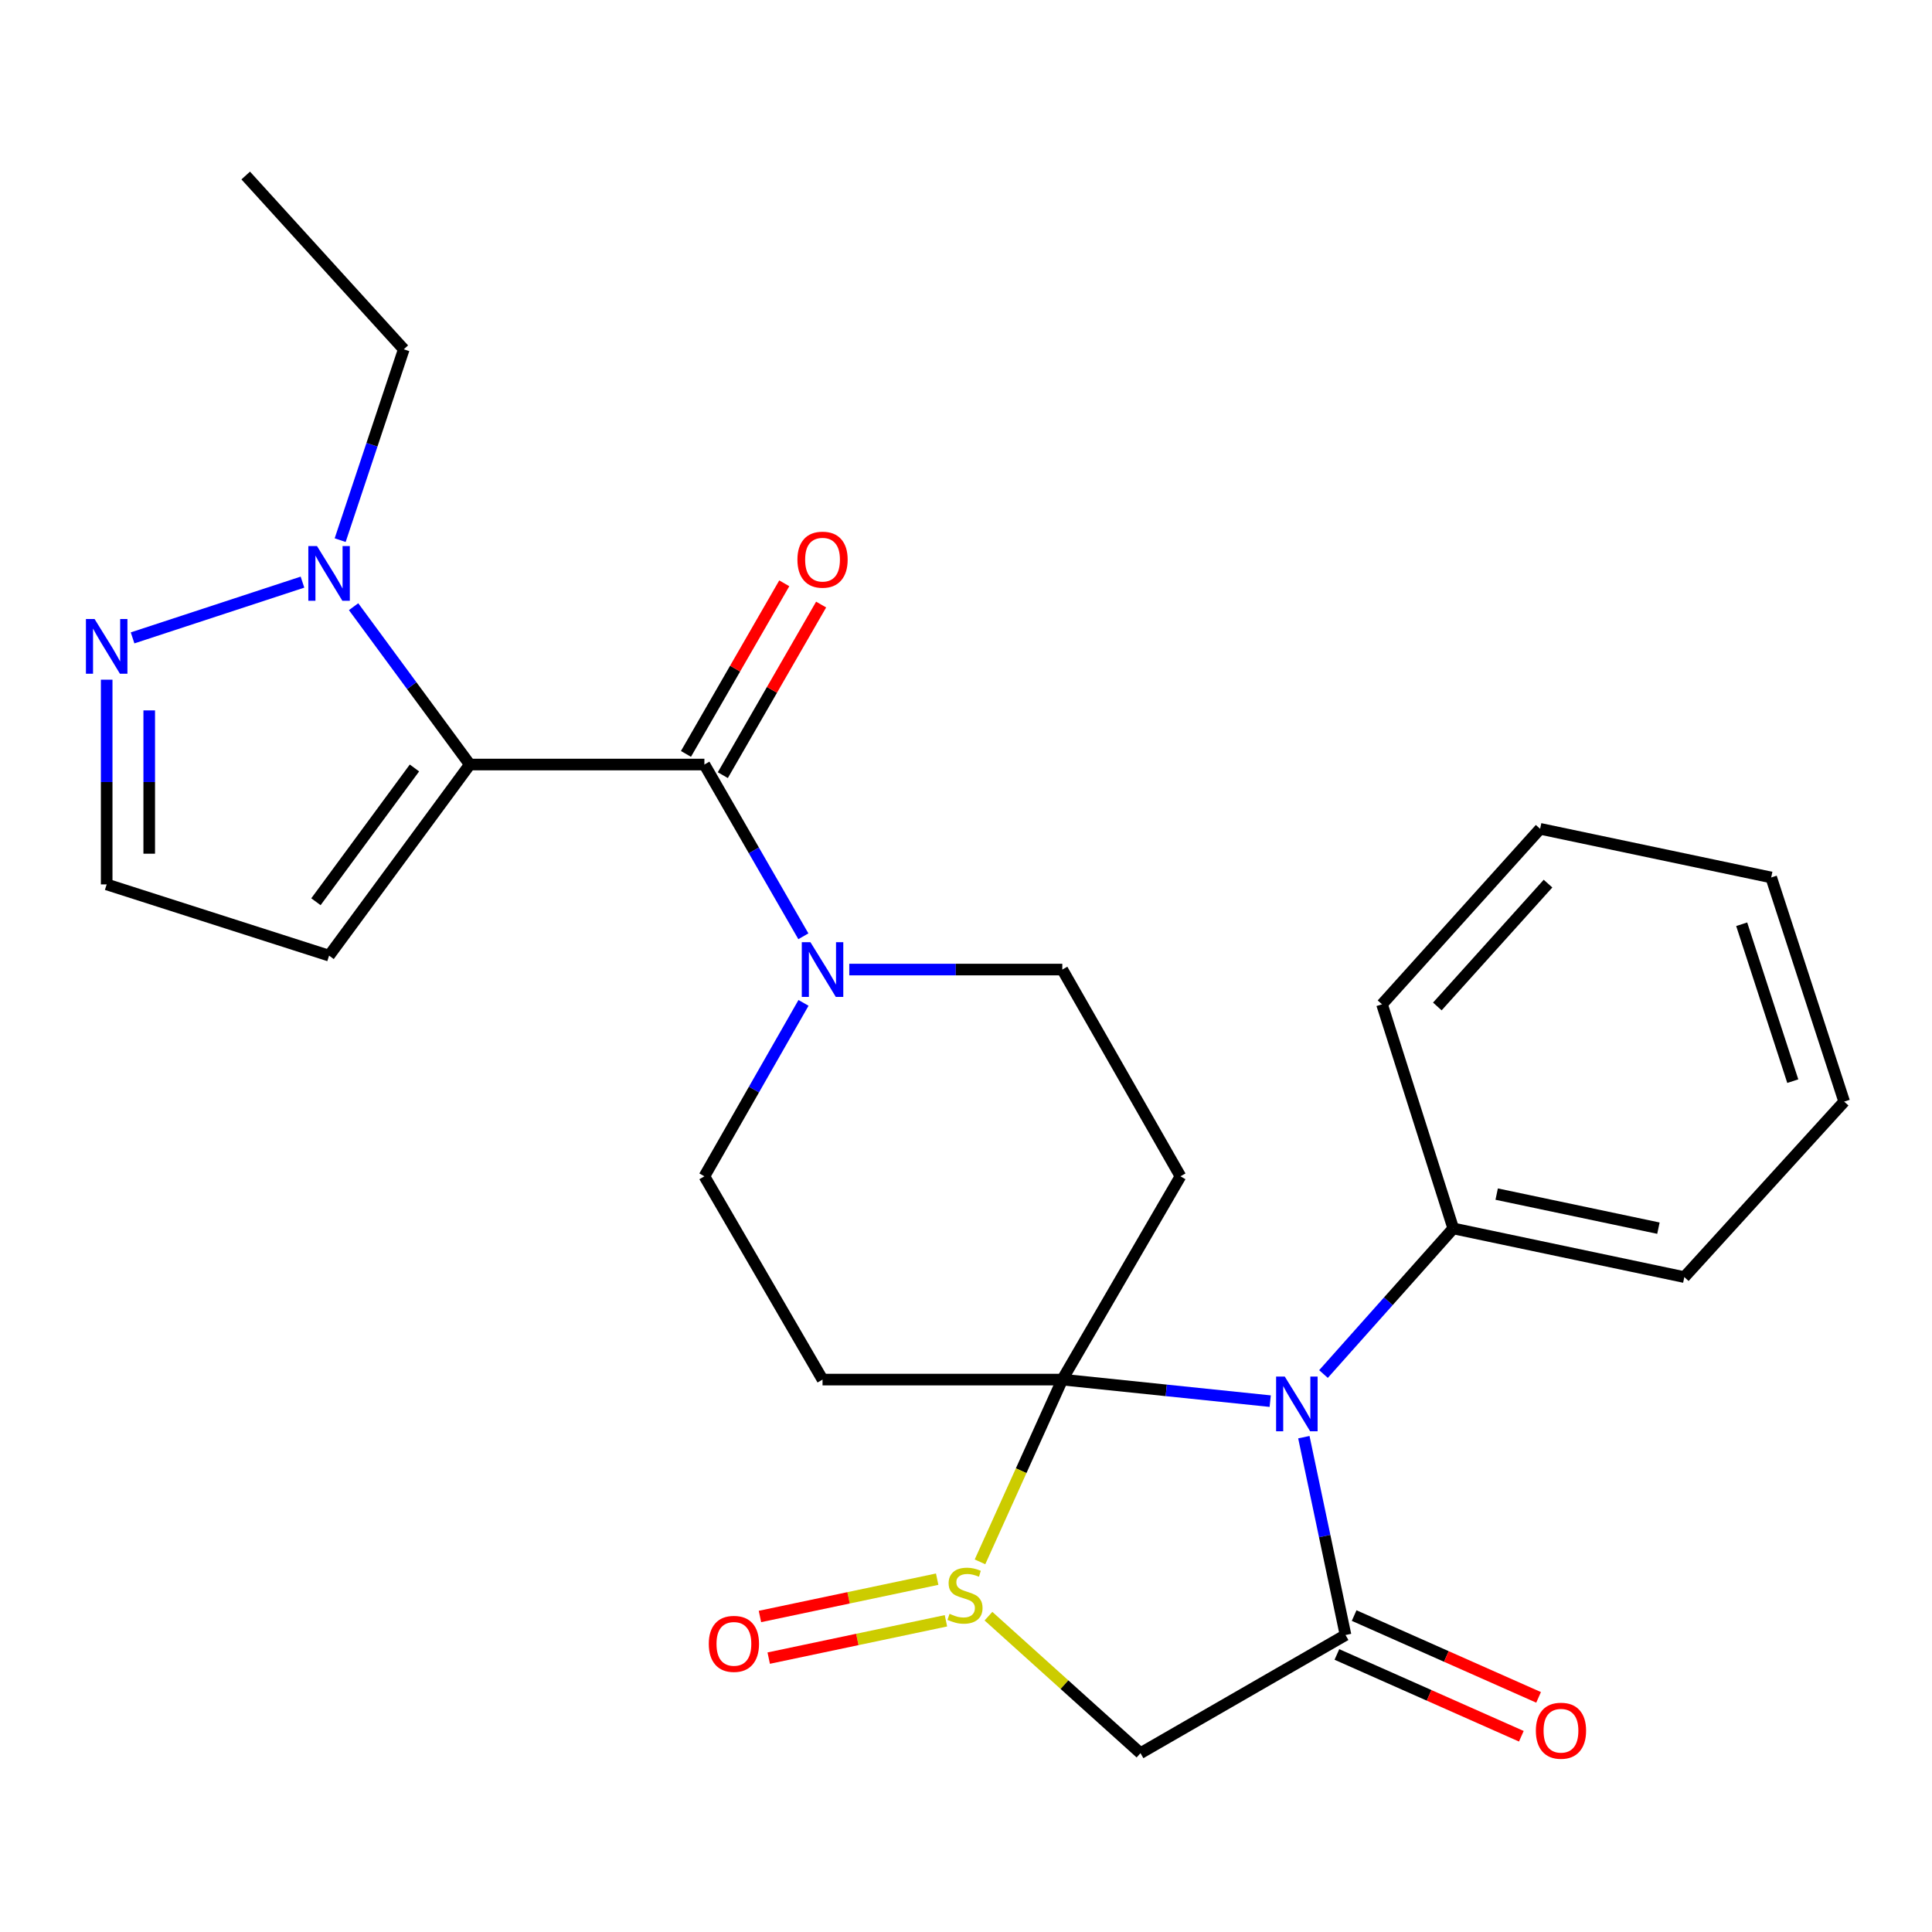 <?xml version='1.0' encoding='iso-8859-1'?>
<svg version='1.1' baseProfile='full'
              xmlns='http://www.w3.org/2000/svg'
                      xmlns:rdkit='http://www.rdkit.org/xml'
                      xmlns:xlink='http://www.w3.org/1999/xlink'
                  xml:space='preserve'
width='1000px' height='1000px' viewBox='0 0 1000 1000'>
<!-- END OF HEADER -->
<rect style='opacity:1.0;fill:#FFFFFF;stroke:none' width='1000' height='1000' x='0' y='0'> </rect>
<path class='bond-0' d='M 549.85,714.075 L 603.655,719.654' style='fill:none;fill-rule:evenodd;stroke:#000000;stroke-width:6px;stroke-linecap:butt;stroke-linejoin:miter;stroke-opacity:1' />
<path class='bond-0' d='M 603.655,719.654 L 657.46,725.232' style='fill:none;fill-rule:evenodd;stroke:#0000FF;stroke-width:6px;stroke-linecap:butt;stroke-linejoin:miter;stroke-opacity:1' />
<path class='bond-1' d='M 549.85,714.075 L 528.548,761.244' style='fill:none;fill-rule:evenodd;stroke:#000000;stroke-width:6px;stroke-linecap:butt;stroke-linejoin:miter;stroke-opacity:1' />
<path class='bond-1' d='M 528.548,761.244 L 507.245,808.412' style='fill:none;fill-rule:evenodd;stroke:#CCCC00;stroke-width:6px;stroke-linecap:butt;stroke-linejoin:miter;stroke-opacity:1' />
<path class='bond-2' d='M 549.85,714.075 L 425.745,714.075' style='fill:none;fill-rule:evenodd;stroke:#000000;stroke-width:6px;stroke-linecap:butt;stroke-linejoin:miter;stroke-opacity:1' />
<path class='bond-3' d='M 549.85,714.075 L 611.003,608.858' style='fill:none;fill-rule:evenodd;stroke:#000000;stroke-width:6px;stroke-linecap:butt;stroke-linejoin:miter;stroke-opacity:1' />
<path class='bond-4' d='M 674.877,743.878 L 685.658,795.078' style='fill:none;fill-rule:evenodd;stroke:#0000FF;stroke-width:6px;stroke-linecap:butt;stroke-linejoin:miter;stroke-opacity:1' />
<path class='bond-4' d='M 685.658,795.078 L 696.439,846.278' style='fill:none;fill-rule:evenodd;stroke:#000000;stroke-width:6px;stroke-linecap:butt;stroke-linejoin:miter;stroke-opacity:1' />
<path class='bond-5' d='M 685.033,711.198 L 718.615,673.515' style='fill:none;fill-rule:evenodd;stroke:#0000FF;stroke-width:6px;stroke-linecap:butt;stroke-linejoin:miter;stroke-opacity:1' />
<path class='bond-5' d='M 718.615,673.515 L 752.198,635.832' style='fill:none;fill-rule:evenodd;stroke:#000000;stroke-width:6px;stroke-linecap:butt;stroke-linejoin:miter;stroke-opacity:1' />
<path class='bond-6' d='M 511.623,836.527 L 550.97,871.979' style='fill:none;fill-rule:evenodd;stroke:#CCCC00;stroke-width:6px;stroke-linecap:butt;stroke-linejoin:miter;stroke-opacity:1' />
<path class='bond-6' d='M 550.97,871.979 L 590.317,907.431' style='fill:none;fill-rule:evenodd;stroke:#000000;stroke-width:6px;stroke-linecap:butt;stroke-linejoin:miter;stroke-opacity:1' />
<path class='bond-7' d='M 485.082,817.374 L 439.215,827.032' style='fill:none;fill-rule:evenodd;stroke:#CCCC00;stroke-width:6px;stroke-linecap:butt;stroke-linejoin:miter;stroke-opacity:1' />
<path class='bond-7' d='M 439.215,827.032 L 393.349,836.69' style='fill:none;fill-rule:evenodd;stroke:#FF0000;stroke-width:6px;stroke-linecap:butt;stroke-linejoin:miter;stroke-opacity:1' />
<path class='bond-7' d='M 489.619,838.921 L 443.752,848.579' style='fill:none;fill-rule:evenodd;stroke:#CCCC00;stroke-width:6px;stroke-linecap:butt;stroke-linejoin:miter;stroke-opacity:1' />
<path class='bond-7' d='M 443.752,848.579 L 397.886,858.237' style='fill:none;fill-rule:evenodd;stroke:#FF0000;stroke-width:6px;stroke-linecap:butt;stroke-linejoin:miter;stroke-opacity:1' />
<path class='bond-8' d='M 243.179,395.72 L 364.592,395.72' style='fill:none;fill-rule:evenodd;stroke:#000000;stroke-width:6px;stroke-linecap:butt;stroke-linejoin:miter;stroke-opacity:1' />
<path class='bond-9' d='M 243.179,395.72 L 213.099,354.872' style='fill:none;fill-rule:evenodd;stroke:#000000;stroke-width:6px;stroke-linecap:butt;stroke-linejoin:miter;stroke-opacity:1' />
<path class='bond-9' d='M 213.099,354.872 L 183.019,314.023' style='fill:none;fill-rule:evenodd;stroke:#0000FF;stroke-width:6px;stroke-linecap:butt;stroke-linejoin:miter;stroke-opacity:1' />
<path class='bond-10' d='M 243.179,395.72 L 170.331,494.637' style='fill:none;fill-rule:evenodd;stroke:#000000;stroke-width:6px;stroke-linecap:butt;stroke-linejoin:miter;stroke-opacity:1' />
<path class='bond-10' d='M 214.521,397.5 L 163.527,466.742' style='fill:none;fill-rule:evenodd;stroke:#000000;stroke-width:6px;stroke-linecap:butt;stroke-linejoin:miter;stroke-opacity:1' />
<path class='bond-11' d='M 691.976,856.342 L 739.709,877.512' style='fill:none;fill-rule:evenodd;stroke:#000000;stroke-width:6px;stroke-linecap:butt;stroke-linejoin:miter;stroke-opacity:1' />
<path class='bond-11' d='M 739.709,877.512 L 787.443,898.682' style='fill:none;fill-rule:evenodd;stroke:#FF0000;stroke-width:6px;stroke-linecap:butt;stroke-linejoin:miter;stroke-opacity:1' />
<path class='bond-11' d='M 700.903,836.213 L 748.636,857.383' style='fill:none;fill-rule:evenodd;stroke:#000000;stroke-width:6px;stroke-linecap:butt;stroke-linejoin:miter;stroke-opacity:1' />
<path class='bond-11' d='M 748.636,857.383 L 796.37,878.554' style='fill:none;fill-rule:evenodd;stroke:#FF0000;stroke-width:6px;stroke-linecap:butt;stroke-linejoin:miter;stroke-opacity:1' />
<path class='bond-12' d='M 696.439,846.278 L 590.317,907.431' style='fill:none;fill-rule:evenodd;stroke:#000000;stroke-width:6px;stroke-linecap:butt;stroke-linejoin:miter;stroke-opacity:1' />
<path class='bond-13' d='M 364.592,395.72 L 390.207,440.171' style='fill:none;fill-rule:evenodd;stroke:#000000;stroke-width:6px;stroke-linecap:butt;stroke-linejoin:miter;stroke-opacity:1' />
<path class='bond-13' d='M 390.207,440.171 L 415.821,484.621' style='fill:none;fill-rule:evenodd;stroke:#0000FF;stroke-width:6px;stroke-linecap:butt;stroke-linejoin:miter;stroke-opacity:1' />
<path class='bond-14' d='M 374.131,401.218 L 399.573,357.067' style='fill:none;fill-rule:evenodd;stroke:#000000;stroke-width:6px;stroke-linecap:butt;stroke-linejoin:miter;stroke-opacity:1' />
<path class='bond-14' d='M 399.573,357.067 L 425.015,312.917' style='fill:none;fill-rule:evenodd;stroke:#FF0000;stroke-width:6px;stroke-linecap:butt;stroke-linejoin:miter;stroke-opacity:1' />
<path class='bond-14' d='M 355.053,390.223 L 380.494,346.073' style='fill:none;fill-rule:evenodd;stroke:#000000;stroke-width:6px;stroke-linecap:butt;stroke-linejoin:miter;stroke-opacity:1' />
<path class='bond-14' d='M 380.494,346.073 L 405.936,301.923' style='fill:none;fill-rule:evenodd;stroke:#FF0000;stroke-width:6px;stroke-linecap:butt;stroke-linejoin:miter;stroke-opacity:1' />
<path class='bond-15' d='M 156.562,301.31 L 68.624,330.168' style='fill:none;fill-rule:evenodd;stroke:#0000FF;stroke-width:6px;stroke-linecap:butt;stroke-linejoin:miter;stroke-opacity:1' />
<path class='bond-16' d='M 176.07,279.575 L 192.535,230.186' style='fill:none;fill-rule:evenodd;stroke:#0000FF;stroke-width:6px;stroke-linecap:butt;stroke-linejoin:miter;stroke-opacity:1' />
<path class='bond-16' d='M 192.535,230.186 L 208.999,180.797' style='fill:none;fill-rule:evenodd;stroke:#000000;stroke-width:6px;stroke-linecap:butt;stroke-linejoin:miter;stroke-opacity:1' />
<path class='bond-17' d='M 425.745,714.075 L 364.592,608.858' style='fill:none;fill-rule:evenodd;stroke:#000000;stroke-width:6px;stroke-linecap:butt;stroke-linejoin:miter;stroke-opacity:1' />
<path class='bond-18' d='M 611.003,608.858 L 549.85,501.843' style='fill:none;fill-rule:evenodd;stroke:#000000;stroke-width:6px;stroke-linecap:butt;stroke-linejoin:miter;stroke-opacity:1' />
<path class='bond-19' d='M 439.588,501.843 L 494.719,501.843' style='fill:none;fill-rule:evenodd;stroke:#0000FF;stroke-width:6px;stroke-linecap:butt;stroke-linejoin:miter;stroke-opacity:1' />
<path class='bond-19' d='M 494.719,501.843 L 549.85,501.843' style='fill:none;fill-rule:evenodd;stroke:#000000;stroke-width:6px;stroke-linecap:butt;stroke-linejoin:miter;stroke-opacity:1' />
<path class='bond-20' d='M 415.893,519.084 L 390.242,563.971' style='fill:none;fill-rule:evenodd;stroke:#0000FF;stroke-width:6px;stroke-linecap:butt;stroke-linejoin:miter;stroke-opacity:1' />
<path class='bond-20' d='M 390.242,563.971 L 364.592,608.858' style='fill:none;fill-rule:evenodd;stroke:#000000;stroke-width:6px;stroke-linecap:butt;stroke-linejoin:miter;stroke-opacity:1' />
<path class='bond-21' d='M 55.217,351.807 L 55.217,404.787' style='fill:none;fill-rule:evenodd;stroke:#0000FF;stroke-width:6px;stroke-linecap:butt;stroke-linejoin:miter;stroke-opacity:1' />
<path class='bond-21' d='M 55.217,404.787 L 55.217,457.767' style='fill:none;fill-rule:evenodd;stroke:#000000;stroke-width:6px;stroke-linecap:butt;stroke-linejoin:miter;stroke-opacity:1' />
<path class='bond-21' d='M 77.237,367.701 L 77.237,404.787' style='fill:none;fill-rule:evenodd;stroke:#0000FF;stroke-width:6px;stroke-linecap:butt;stroke-linejoin:miter;stroke-opacity:1' />
<path class='bond-21' d='M 77.237,404.787 L 77.237,441.873' style='fill:none;fill-rule:evenodd;stroke:#000000;stroke-width:6px;stroke-linecap:butt;stroke-linejoin:miter;stroke-opacity:1' />
<path class='bond-22' d='M 170.331,494.637 L 55.217,457.767' style='fill:none;fill-rule:evenodd;stroke:#000000;stroke-width:6px;stroke-linecap:butt;stroke-linejoin:miter;stroke-opacity:1' />
<path class='bond-23' d='M 752.198,635.832 L 871.801,661.02' style='fill:none;fill-rule:evenodd;stroke:#000000;stroke-width:6px;stroke-linecap:butt;stroke-linejoin:miter;stroke-opacity:1' />
<path class='bond-23' d='M 774.676,618.063 L 858.398,635.695' style='fill:none;fill-rule:evenodd;stroke:#000000;stroke-width:6px;stroke-linecap:butt;stroke-linejoin:miter;stroke-opacity:1' />
<path class='bond-24' d='M 752.198,635.832 L 715.327,519.825' style='fill:none;fill-rule:evenodd;stroke:#000000;stroke-width:6px;stroke-linecap:butt;stroke-linejoin:miter;stroke-opacity:1' />
<path class='bond-25' d='M 208.999,180.797 L 127.184,90.847' style='fill:none;fill-rule:evenodd;stroke:#000000;stroke-width:6px;stroke-linecap:butt;stroke-linejoin:miter;stroke-opacity:1' />
<path class='bond-26' d='M 871.801,661.02 L 954.545,570.189' style='fill:none;fill-rule:evenodd;stroke:#000000;stroke-width:6px;stroke-linecap:butt;stroke-linejoin:miter;stroke-opacity:1' />
<path class='bond-27' d='M 715.327,519.825 L 797.167,428.995' style='fill:none;fill-rule:evenodd;stroke:#000000;stroke-width:6px;stroke-linecap:butt;stroke-linejoin:miter;stroke-opacity:1' />
<path class='bond-27' d='M 743.962,520.94 L 801.25,457.359' style='fill:none;fill-rule:evenodd;stroke:#000000;stroke-width:6px;stroke-linecap:butt;stroke-linejoin:miter;stroke-opacity:1' />
<path class='bond-28' d='M 954.545,570.189 L 916.77,454.17' style='fill:none;fill-rule:evenodd;stroke:#000000;stroke-width:6px;stroke-linecap:butt;stroke-linejoin:miter;stroke-opacity:1' />
<path class='bond-28' d='M 927.941,559.603 L 901.498,478.39' style='fill:none;fill-rule:evenodd;stroke:#000000;stroke-width:6px;stroke-linecap:butt;stroke-linejoin:miter;stroke-opacity:1' />
<path class='bond-29' d='M 797.167,428.995 L 916.77,454.17' style='fill:none;fill-rule:evenodd;stroke:#000000;stroke-width:6px;stroke-linecap:butt;stroke-linejoin:miter;stroke-opacity:1' />
<path  class='atom-1' d='M 664.991 712.502
L 674.271 727.502
Q 675.191 728.982, 676.671 731.662
Q 678.151 734.342, 678.231 734.502
L 678.231 712.502
L 681.991 712.502
L 681.991 740.822
L 678.111 740.822
L 668.151 724.422
Q 666.991 722.502, 665.751 720.302
Q 664.551 718.102, 664.191 717.422
L 664.191 740.822
L 660.511 740.822
L 660.511 712.502
L 664.991 712.502
' fill='#0000FF'/>
<path  class='atom-2' d='M 491.486 835.312
Q 491.806 835.432, 493.126 835.992
Q 494.446 836.552, 495.886 836.912
Q 497.366 837.232, 498.806 837.232
Q 501.486 837.232, 503.046 835.952
Q 504.606 834.632, 504.606 832.352
Q 504.606 830.792, 503.806 829.832
Q 503.046 828.872, 501.846 828.352
Q 500.646 827.832, 498.646 827.232
Q 496.126 826.472, 494.606 825.752
Q 493.126 825.032, 492.046 823.512
Q 491.006 821.992, 491.006 819.432
Q 491.006 815.872, 493.406 813.672
Q 495.846 811.472, 500.646 811.472
Q 503.926 811.472, 507.646 813.032
L 506.726 816.112
Q 503.326 814.712, 500.766 814.712
Q 498.006 814.712, 496.486 815.872
Q 494.966 816.992, 495.006 818.952
Q 495.006 820.472, 495.766 821.392
Q 496.566 822.312, 497.686 822.832
Q 498.846 823.352, 500.766 823.952
Q 503.326 824.752, 504.846 825.552
Q 506.366 826.352, 507.446 827.992
Q 508.566 829.592, 508.566 832.352
Q 508.566 836.272, 505.926 838.392
Q 503.326 840.472, 498.966 840.472
Q 496.446 840.472, 494.526 839.912
Q 492.646 839.392, 490.406 838.472
L 491.486 835.312
' fill='#CCCC00'/>
<path  class='atom-7' d='M 164.071 282.631
L 173.351 297.631
Q 174.271 299.111, 175.751 301.791
Q 177.231 304.471, 177.311 304.631
L 177.311 282.631
L 181.071 282.631
L 181.071 310.951
L 177.191 310.951
L 167.231 294.551
Q 166.071 292.631, 164.831 290.431
Q 163.631 288.231, 163.271 287.551
L 163.271 310.951
L 159.591 310.951
L 159.591 282.631
L 164.071 282.631
' fill='#0000FF'/>
<path  class='atom-10' d='M 419.485 487.683
L 428.765 502.683
Q 429.685 504.163, 431.165 506.843
Q 432.645 509.523, 432.725 509.683
L 432.725 487.683
L 436.485 487.683
L 436.485 516.003
L 432.605 516.003
L 422.645 499.603
Q 421.485 497.683, 420.245 495.483
Q 419.045 493.283, 418.685 492.603
L 418.685 516.003
L 415.005 516.003
L 415.005 487.683
L 419.485 487.683
' fill='#0000FF'/>
<path  class='atom-11' d='M 48.957 320.407
L 58.237 335.407
Q 59.157 336.887, 60.637 339.567
Q 62.117 342.247, 62.197 342.407
L 62.197 320.407
L 65.957 320.407
L 65.957 348.727
L 62.077 348.727
L 52.117 332.327
Q 50.957 330.407, 49.717 328.207
Q 48.517 326.007, 48.157 325.327
L 48.157 348.727
L 44.477 348.727
L 44.477 320.407
L 48.957 320.407
' fill='#0000FF'/>
<path  class='atom-15' d='M 366.871 850.859
Q 366.871 844.059, 370.231 840.259
Q 373.591 836.459, 379.871 836.459
Q 386.151 836.459, 389.511 840.259
Q 392.871 844.059, 392.871 850.859
Q 392.871 857.739, 389.471 861.659
Q 386.071 865.539, 379.871 865.539
Q 373.631 865.539, 370.231 861.659
Q 366.871 857.779, 366.871 850.859
M 379.871 862.339
Q 384.191 862.339, 386.511 859.459
Q 388.871 856.539, 388.871 850.859
Q 388.871 845.299, 386.511 842.499
Q 384.191 839.659, 379.871 839.659
Q 375.551 839.659, 373.191 842.459
Q 370.871 845.259, 370.871 850.859
Q 370.871 856.579, 373.191 859.459
Q 375.551 862.339, 379.871 862.339
' fill='#FF0000'/>
<path  class='atom-17' d='M 794.956 895.816
Q 794.956 889.016, 798.316 885.216
Q 801.676 881.416, 807.956 881.416
Q 814.236 881.416, 817.596 885.216
Q 820.956 889.016, 820.956 895.816
Q 820.956 902.696, 817.556 906.616
Q 814.156 910.496, 807.956 910.496
Q 801.716 910.496, 798.316 906.616
Q 794.956 902.736, 794.956 895.816
M 807.956 907.296
Q 812.276 907.296, 814.596 904.416
Q 816.956 901.496, 816.956 895.816
Q 816.956 890.256, 814.596 887.456
Q 812.276 884.616, 807.956 884.616
Q 803.636 884.616, 801.276 887.416
Q 798.956 890.216, 798.956 895.816
Q 798.956 901.536, 801.276 904.416
Q 803.636 907.296, 807.956 907.296
' fill='#FF0000'/>
<path  class='atom-19' d='M 412.745 289.678
Q 412.745 282.878, 416.105 279.078
Q 419.465 275.278, 425.745 275.278
Q 432.025 275.278, 435.385 279.078
Q 438.745 282.878, 438.745 289.678
Q 438.745 296.558, 435.345 300.478
Q 431.945 304.358, 425.745 304.358
Q 419.505 304.358, 416.105 300.478
Q 412.745 296.598, 412.745 289.678
M 425.745 301.158
Q 430.065 301.158, 432.385 298.278
Q 434.745 295.358, 434.745 289.678
Q 434.745 284.118, 432.385 281.318
Q 430.065 278.478, 425.745 278.478
Q 421.425 278.478, 419.065 281.278
Q 416.745 284.078, 416.745 289.678
Q 416.745 295.398, 419.065 298.278
Q 421.425 301.158, 425.745 301.158
' fill='#FF0000'/>
</svg>
